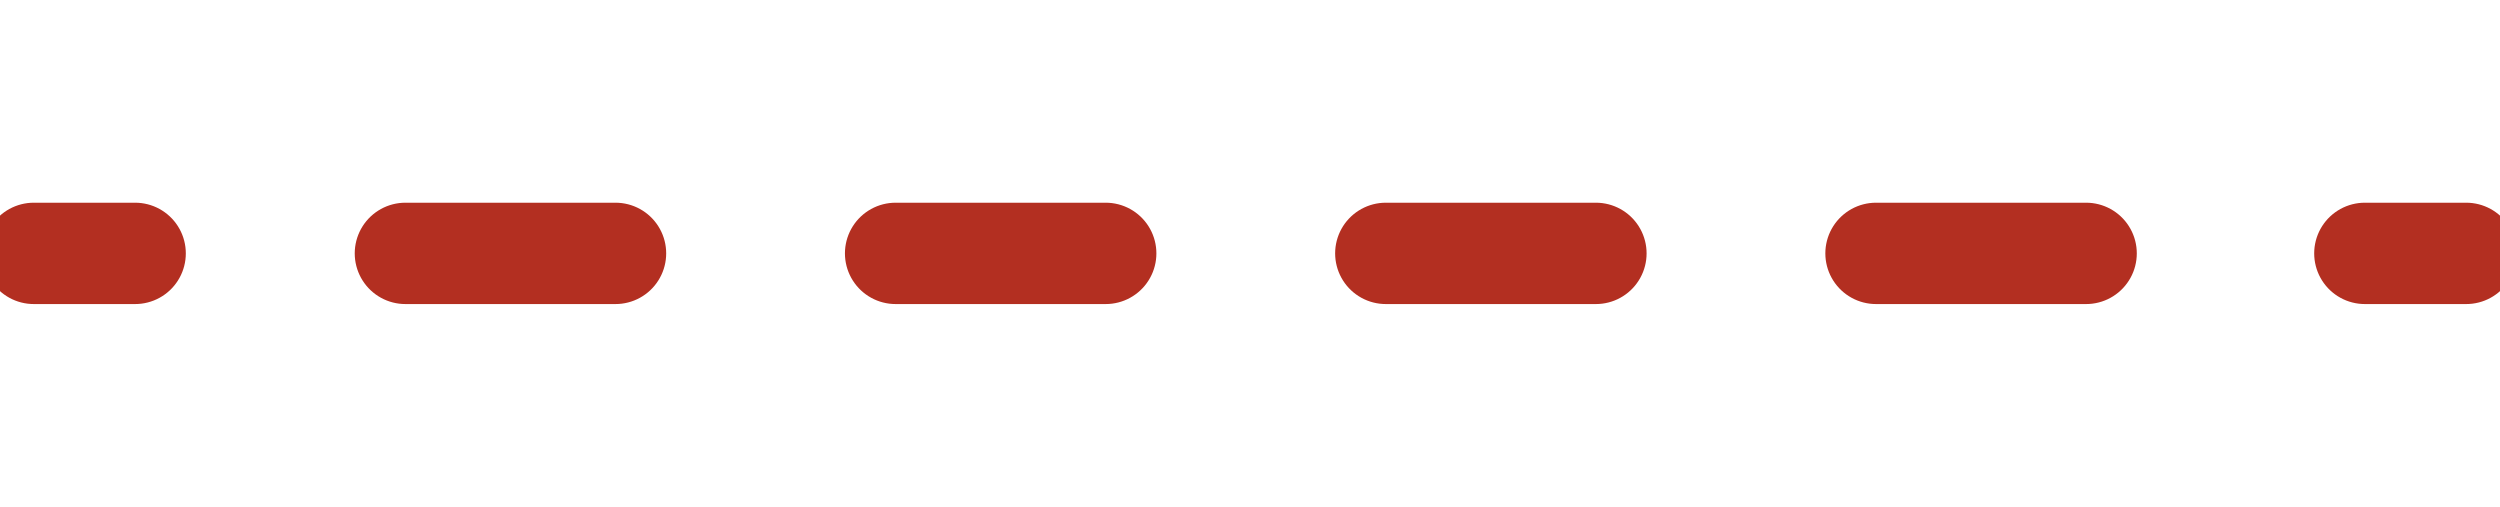 <svg width="74" height="15" xmlns="http://www.w3.org/2000/svg"><g fill="none" fill-rule="evenodd" stroke-linecap="round" stroke="#B32F21" stroke-width="3"><path d="M1 7.5h3"/><path stroke-dasharray="6.219,8.291" d="M12 7.5h54"/><path d="M70 7.5h3"/></g></svg>